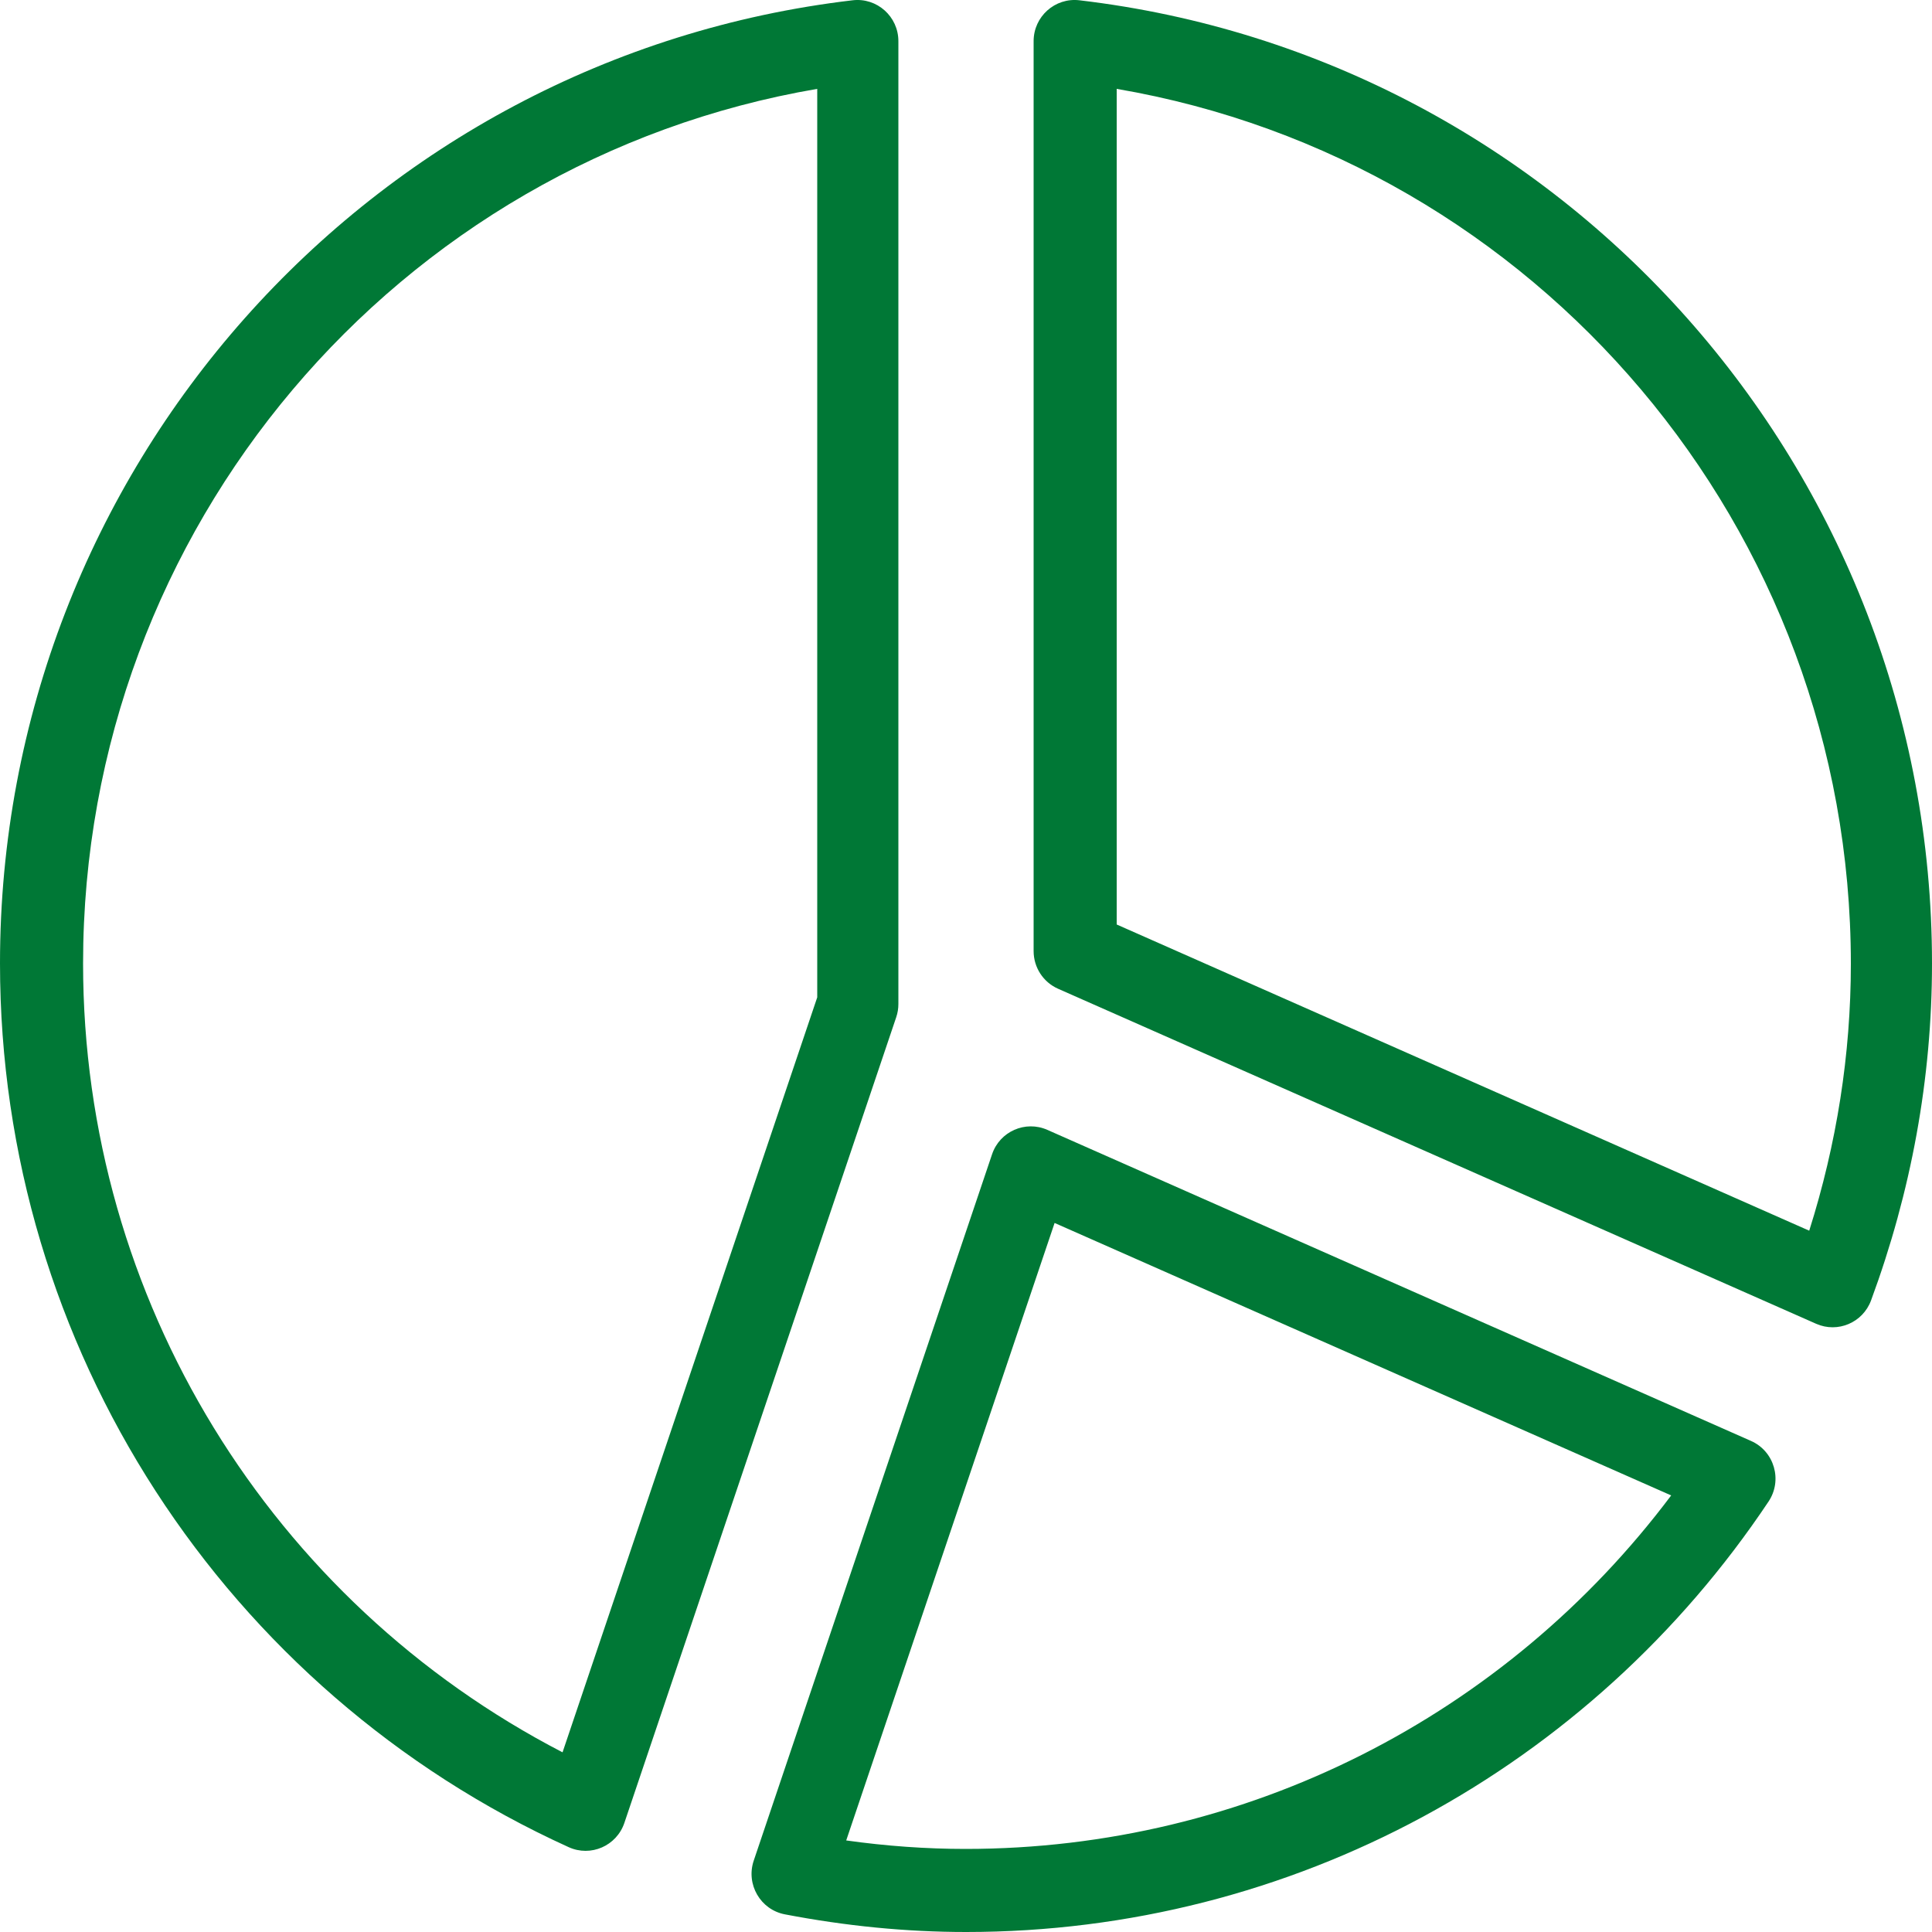 <?xml version="1.0" encoding="UTF-8"?>
<svg width="64px" height="64px" viewBox="0 0 64 64" version="1.1" xmlns="http://www.w3.org/2000/svg" xmlns:xlink="http://www.w3.org/1999/xlink">
    <title>Icons / Desktop / Brand / pie-chart</title>
    <g id="Icons-/-Desktop-/-Brand-/-pie-chart" stroke="none" stroke-width="1" fill="none" fill-rule="evenodd">
        <path d="M32.863,38.238 C33.118,37.48 33.965,37.106 34.694,37.428 L34.694,37.428 L58.005,47.733 C58.778,48.075 59.056,49.036 58.585,49.741 C52.682,58.582 42.799,64 32.006,64 C30.013,64 28.015,63.801 25.999,63.415 C25.19,63.26 24.704,62.421 24.968,61.637 L24.968,61.637 Z M28.246,0.009 C29.052,-0.085 29.76,0.548 29.76,1.363 L29.76,1.363 L29.76,33.261 C29.76,33.409 29.736,33.557 29.688,33.698 L29.688,33.698 L20.683,60.386 C20.425,61.149 19.569,61.522 18.839,61.19 C7.465,56.023 0,44.655 0,31.913 C0,15.57 12.211,1.893 28.246,0.009 Z M34.935,40.512 L28.032,60.967 C29.358,61.153 30.675,61.248 31.986,61.248 C41.307,61.248 49.883,56.835 55.36,49.538 L55.36,49.538 L34.935,40.512 Z M27.072,2.944 C13.159,5.321 2.752,17.482 2.752,31.916 C2.752,43.062 8.993,53.058 18.635,58.048 L18.635,58.048 L27.072,33.038 Z M35.621,0 L35.754,0.009 C51.789,1.893 64,15.573 64,31.918 C64,35.736 63.307,39.487 61.981,43.078 C61.709,43.814 60.877,44.168 60.162,43.852 L60.162,43.852 L35.051,32.754 C34.558,32.537 34.24,32.047 34.24,31.506 L34.24,31.506 L34.24,1.363 C34.24,0.548 34.948,-0.085 35.754,0.009 Z M36.992,2.944 L36.992,30.625 L59.933,40.768 C60.841,37.898 61.312,34.934 61.312,31.926 C61.312,17.488 50.904,5.321 36.992,2.944 L36.992,2.944 Z" id="Combined-Shape" fill="#007836" fill-rule="nonzero"></path>
    </g>
</svg>